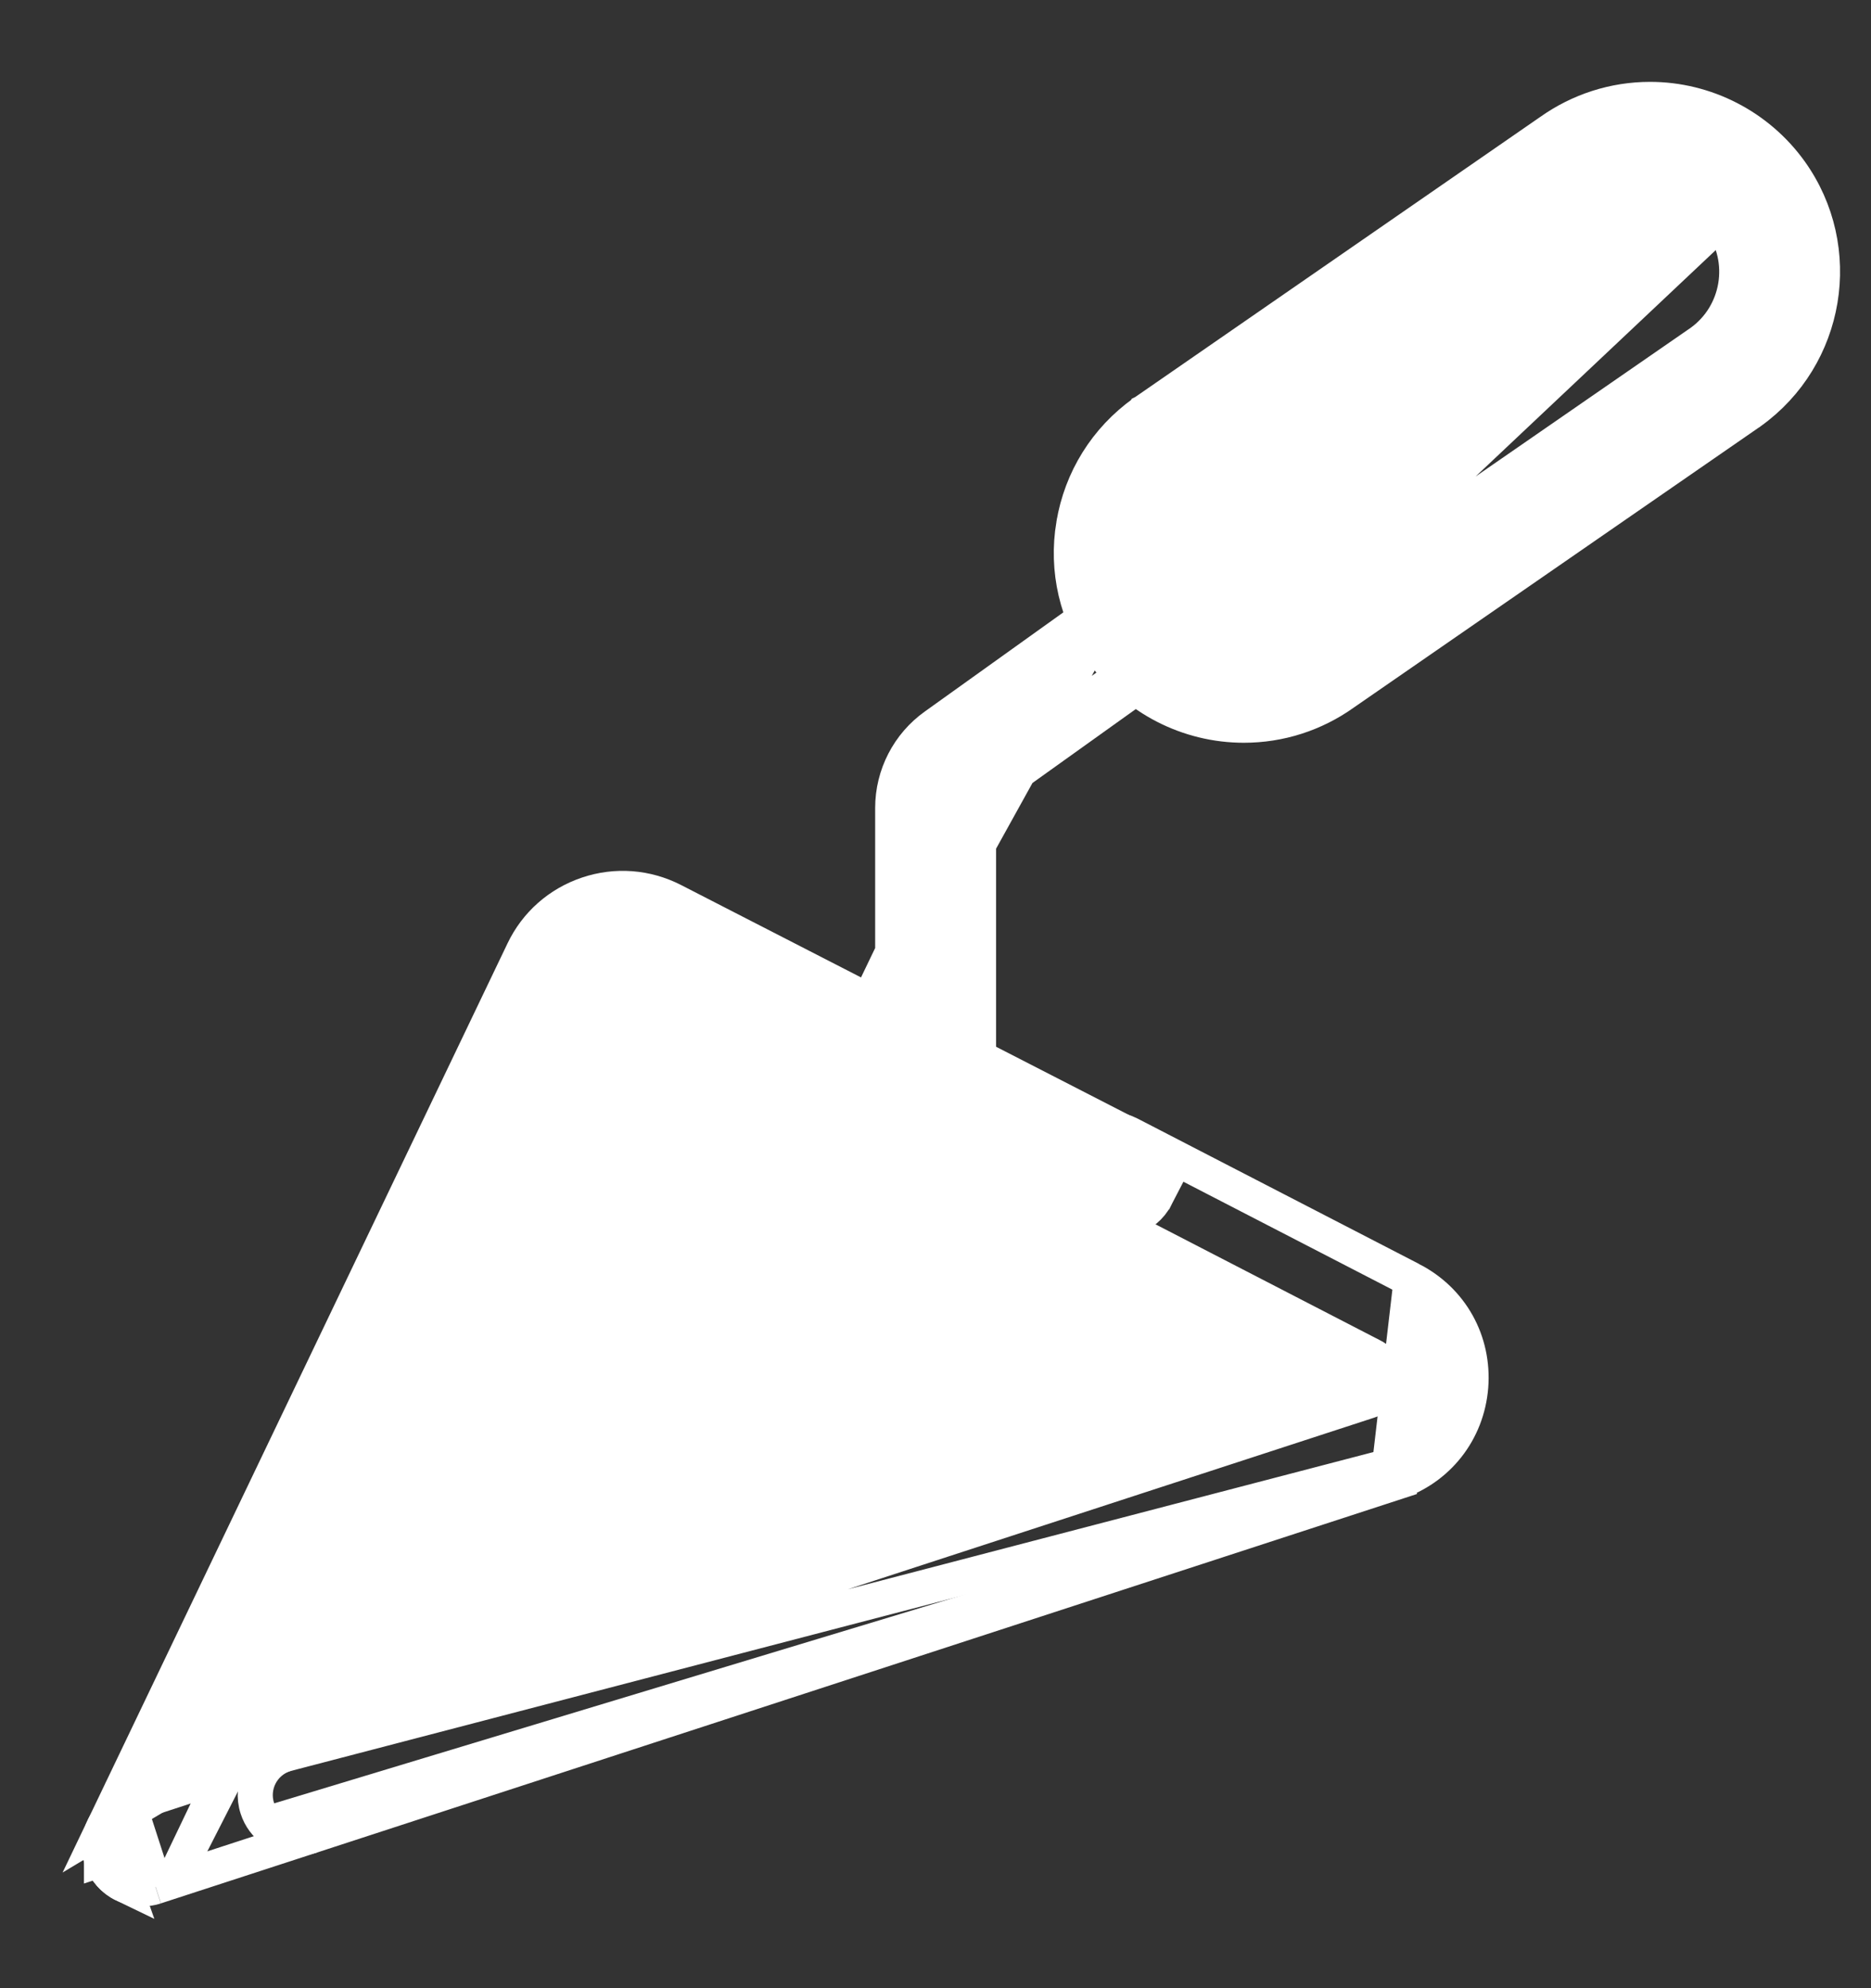 <svg width="16" height="17" viewBox="0 0 16 17" fill="none" xmlns="http://www.w3.org/2000/svg">
<rect x="0" y="0" width="16" height="17" fill="#333333" stroke="none"/>
<path d="M0.886 15.626L0.886 15.626L4.475 8.132L4.475 8.132C4.585 7.901 4.781 7.728 5.024 7.646C5.267 7.564 5.528 7.584 5.756 7.701C5.756 7.701 5.756 7.701 5.756 7.701L9.726 9.739L9.726 9.74C9.906 9.832 9.977 10.053 9.885 10.233L0.886 15.626ZM0.886 15.626C0.799 15.808 0.875 16.027 1.058 16.115L0.886 15.626ZM5.422 8.353L5.421 8.353C5.37 8.327 5.313 8.322 5.258 8.341C5.204 8.359 5.161 8.397 5.136 8.449C5.136 8.449 5.136 8.449 5.136 8.449L1.547 15.942C1.547 15.942 1.547 15.942 1.547 15.943L1.547 15.943L5.422 8.353ZM5.422 8.353L9.391 10.391M5.422 8.353L9.391 10.391M9.391 10.391C9.571 10.484 9.792 10.413 9.885 10.233L9.391 10.391Z" fill="white" stroke="white" stroke-width="0.3"/>
<path d="M1.329 16.133L1.329 16.133C1.292 16.145 1.254 16.15 1.216 16.15C1.062 16.15 0.919 16.052 0.868 15.897M1.329 16.133L1.103 15.435L1.103 15.435C0.91 15.498 0.805 15.705 0.868 15.897M1.329 16.133L1.33 16.132M1.329 16.133L1.33 16.132M0.868 15.897C0.868 15.897 0.868 15.898 0.868 15.898L1.011 15.851L0.868 15.897C0.868 15.897 0.868 15.897 0.868 15.897ZM1.33 16.132L2.662 15.698C2.662 15.698 2.662 15.698 2.663 15.698L1.33 16.132ZM2.436 15.001L1.103 15.435L2.436 15.001Z" fill="white" stroke="white" stroke-width="0.3"/>
<path d="M2.436 15.001L2.436 15.001L11.702 11.98C11.702 11.98 11.702 11.98 11.702 11.98C11.787 11.953 11.839 11.887 11.846 11.797L11.846 11.797C11.853 11.707 11.813 11.634 11.733 11.593L11.732 11.593L9.325 10.35L2.436 15.001ZM2.436 15.001C2.243 15.064 2.138 15.27 2.201 15.463M2.436 15.001L11.882 12.535M9.66 9.698L9.66 9.698L12.067 10.941L9.66 9.698ZM9.66 9.698C9.479 9.605 9.259 9.677 9.166 9.857M9.66 9.698L9.166 9.857M11.882 12.535L11.929 12.678L2.663 15.698L2.66 15.699L2.66 15.699C2.625 15.709 2.588 15.716 2.549 15.716C2.395 15.716 2.251 15.618 2.201 15.463M11.882 12.535L11.929 12.678C12.296 12.558 12.546 12.241 12.577 11.856C12.607 11.47 12.411 11.118 12.068 10.942L11.882 12.535ZM2.201 15.463L2.344 15.416L2.201 15.463C2.201 15.463 2.201 15.463 2.201 15.463ZM9.166 9.857C9.073 10.037 9.145 10.258 9.324 10.35L9.166 9.857Z" fill="white" stroke="white" stroke-width="0.3"/>
<path d="M6.171 11.185L6.171 11.184C6.033 11.036 6.041 10.805 6.189 10.666C6.189 10.666 6.189 10.666 6.189 10.666L7.634 9.316V6.908C7.634 6.629 7.77 6.366 7.997 6.205C7.997 6.205 7.997 6.205 7.997 6.205L9.541 5.1L6.171 11.185ZM6.171 11.185C6.243 11.261 6.341 11.301 6.439 11.301C6.528 11.301 6.618 11.268 6.689 11.203L6.689 11.202L8.252 9.743L8.252 9.743C8.326 9.674 8.368 9.577 8.368 9.475V6.908C8.368 6.866 8.389 6.826 8.423 6.801L8.423 6.801L9.968 5.696L9.968 5.696C10.133 5.579 10.171 5.35 10.053 5.185L10.053 5.185C9.935 5.021 9.706 4.982 9.542 5.1L9.629 5.222C9.726 5.152 9.861 5.175 9.931 5.272C10.001 5.37 9.978 5.505 9.881 5.574L8.336 6.679L6.171 11.185Z" fill="white" stroke="white" stroke-width="0.3"/>
<path d="M9.783 3.525L9.783 3.525L9.785 3.524L13.257 1.123C13.508 0.945 13.804 0.85 14.111 0.85C14.586 0.85 15.034 1.081 15.311 1.467C15.784 2.128 15.63 3.05 14.969 3.523L14.965 3.526L14.965 3.526L14.963 3.527L11.49 5.928C11.24 6.106 10.944 6.201 10.637 6.201C10.161 6.201 9.713 5.971 9.437 5.584C9.208 5.264 9.117 4.873 9.182 4.485L9.783 3.525ZM9.783 3.525L9.779 3.528M9.783 3.525L9.779 3.528M9.779 3.528C9.459 3.757 9.247 4.097 9.182 4.485L9.779 3.528ZM11.071 5.327L11.071 5.327L11.072 5.326L11.072 5.326L14.545 2.925C14.875 2.687 14.951 2.225 14.714 1.893L11.071 5.327ZM11.071 5.327L11.067 5.33M11.071 5.327L11.067 5.33M11.067 5.33C10.94 5.42 10.791 5.468 10.637 5.468C10.398 5.468 10.172 5.352 10.033 5.158M11.067 5.33L10.033 5.158M13.677 1.724L13.677 1.724L13.675 1.725L10.203 4.126C10.043 4.241 9.938 4.411 9.905 4.605L13.677 1.724ZM13.677 1.724L13.681 1.721M13.677 1.724L13.681 1.721M13.681 1.721C13.808 1.63 13.956 1.583 14.111 1.583C14.35 1.583 14.576 1.699 14.714 1.893L13.681 1.721ZM10.033 5.158C9.918 4.997 9.873 4.801 9.905 4.605L10.033 5.158Z" fill="white" stroke="white" stroke-width="0.3"/>
</svg>
